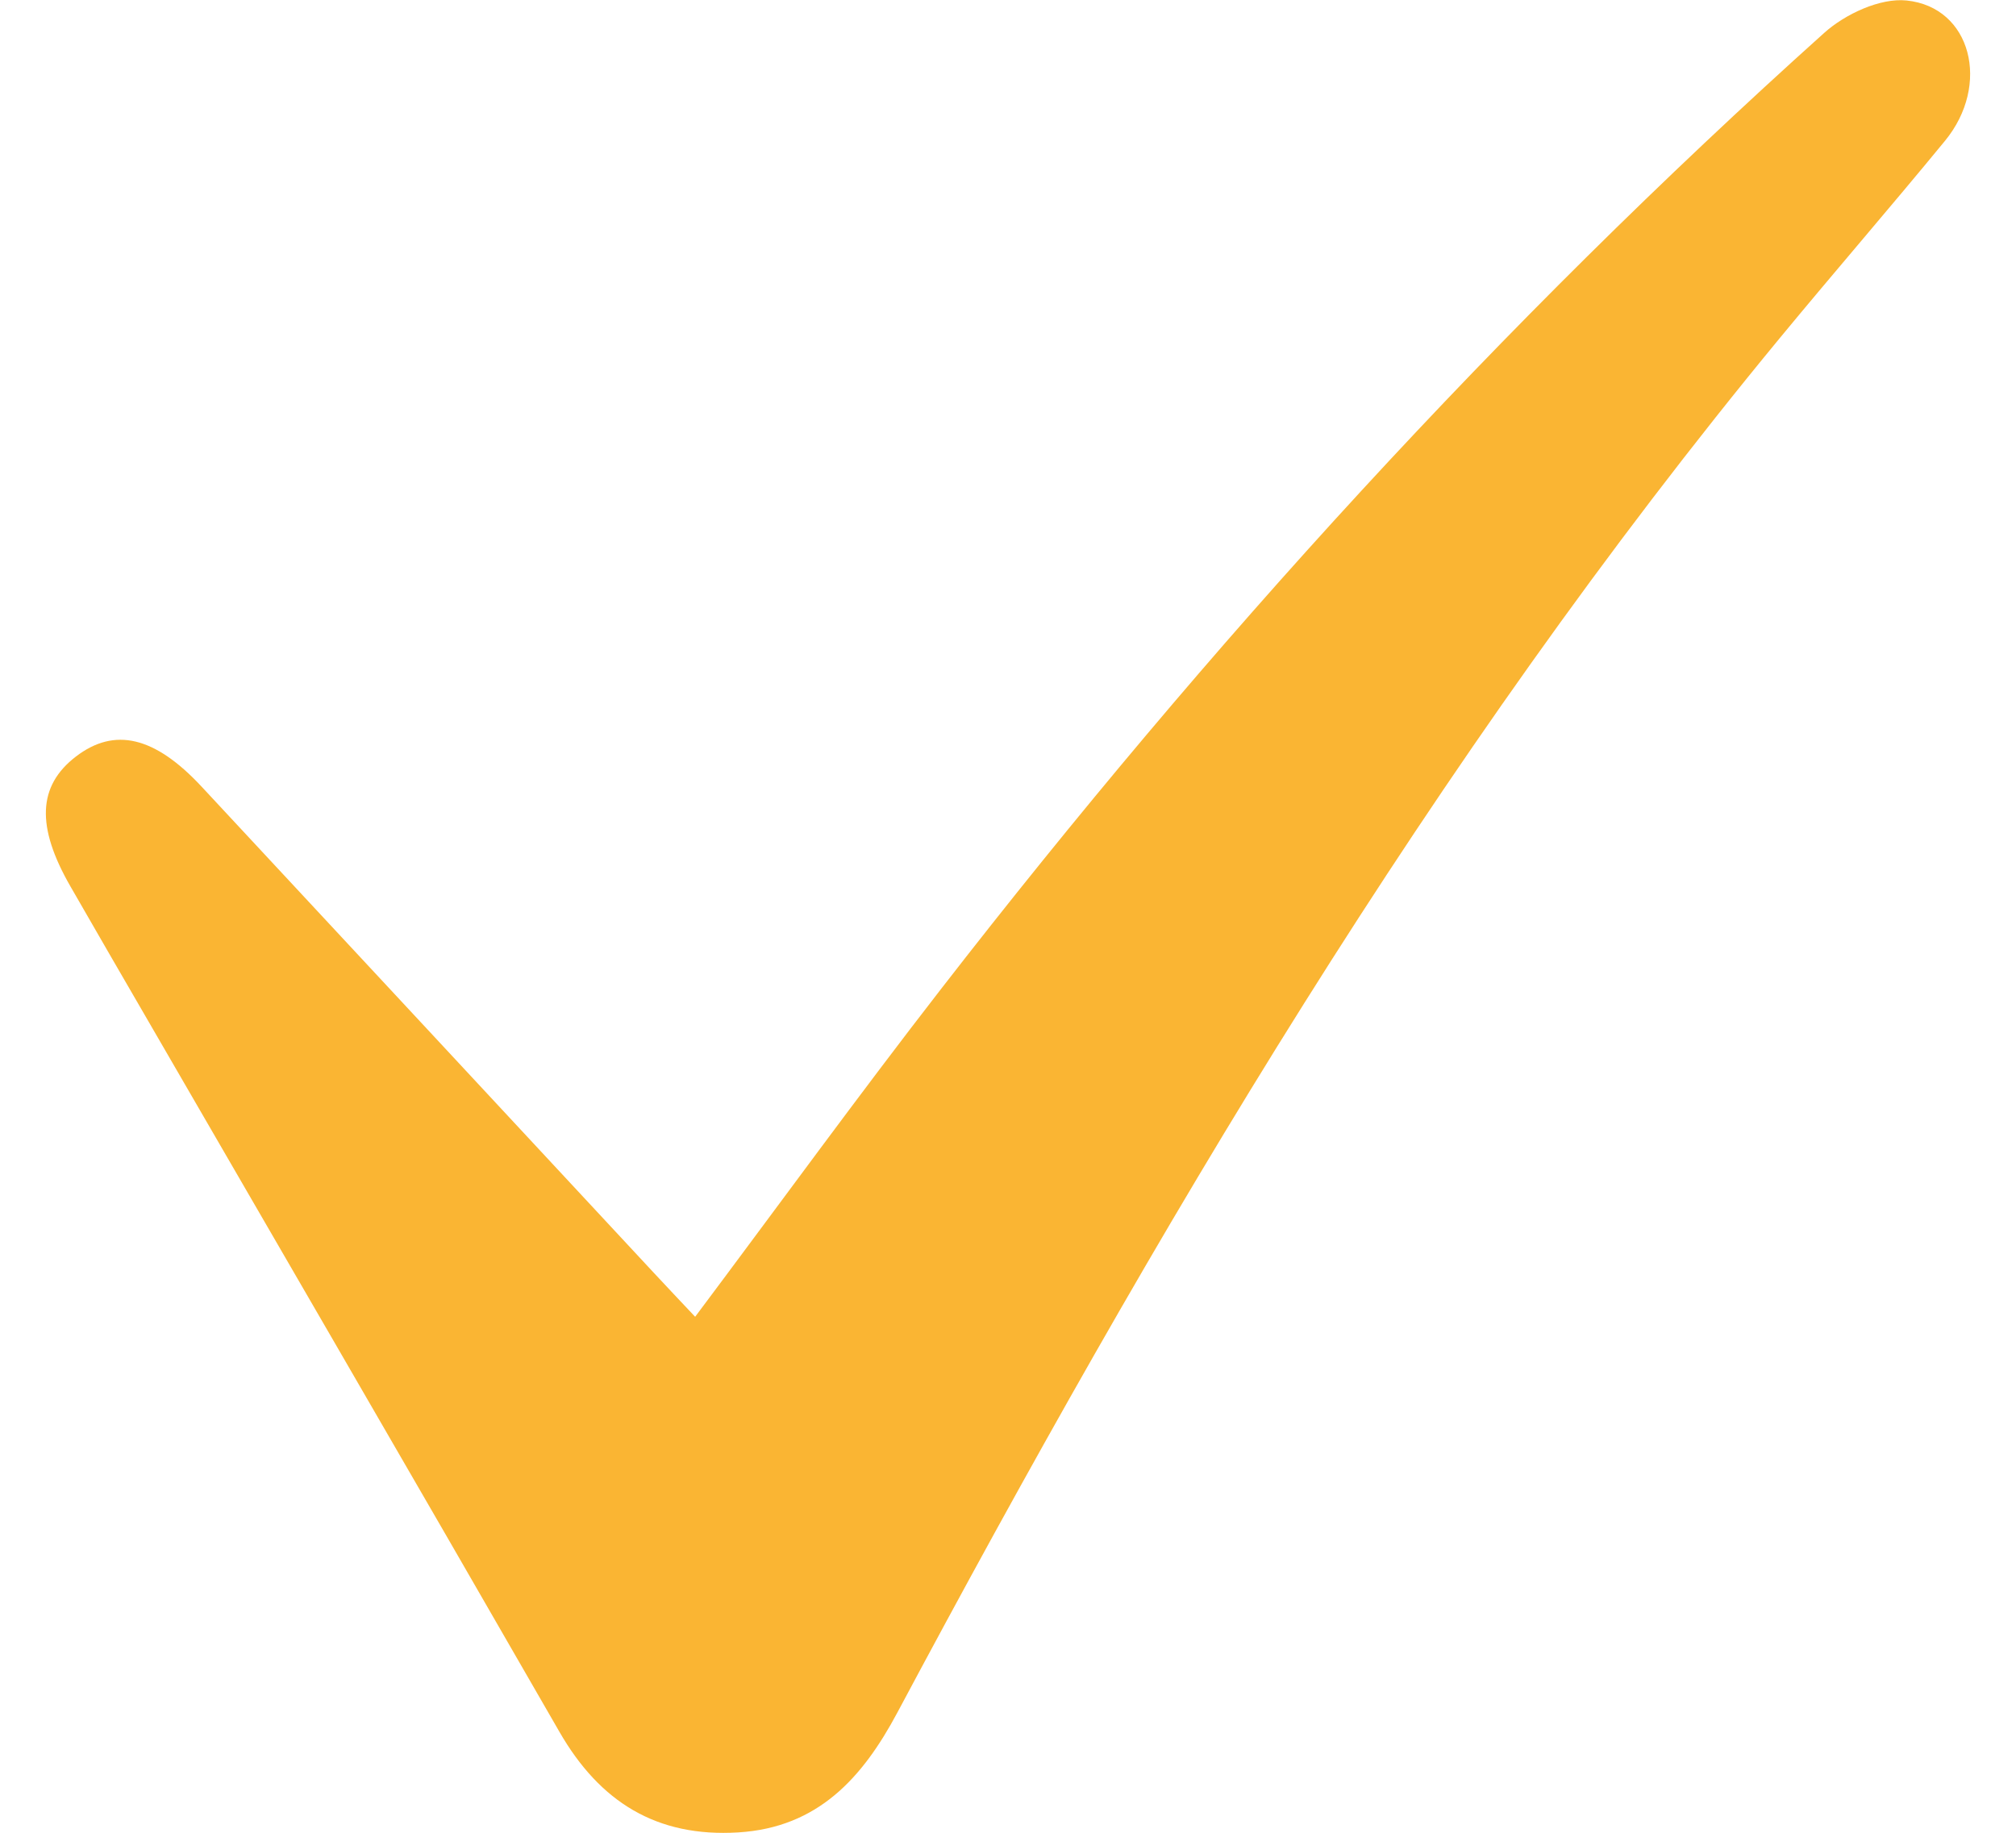 <svg xmlns="http://www.w3.org/2000/svg" fill="none" viewBox="0 0 33 30" height="30" width="33">
<g clip-path="url(#clip0_7_286)">
<path fill="#FAB533" d="M11.378 21.555C12.745 19.73 14.048 17.935 15.408 16.183C19.775 10.553 24.556 5.3 29.861 0.538C30.204 0.23 30.777 -0.037 31.209 0.008C32.27 0.117 32.591 1.39 31.837 2.306C30.947 3.39 30.027 4.451 29.135 5.532C23.422 12.456 18.9 20.146 14.688 28.034C14.118 29.101 13.39 29.914 12.084 29.994C10.747 30.076 9.817 29.494 9.157 28.347C6.71 24.093 4.242 19.851 1.784 15.604C1.574 15.241 1.365 14.876 1.154 14.511C0.589 13.53 0.617 12.864 1.242 12.384C1.875 11.898 2.533 12.053 3.299 12.875C5.769 15.528 8.238 18.185 10.706 20.838C10.912 21.06 11.121 21.28 11.38 21.555H11.378Z"></path>
</g>
<defs>
<clipPath id="clip0_7_286">
<rect transform="translate(0.75)" fill="white" height="30" width="31.5"></rect>
</clipPath>
</defs>
</svg>
